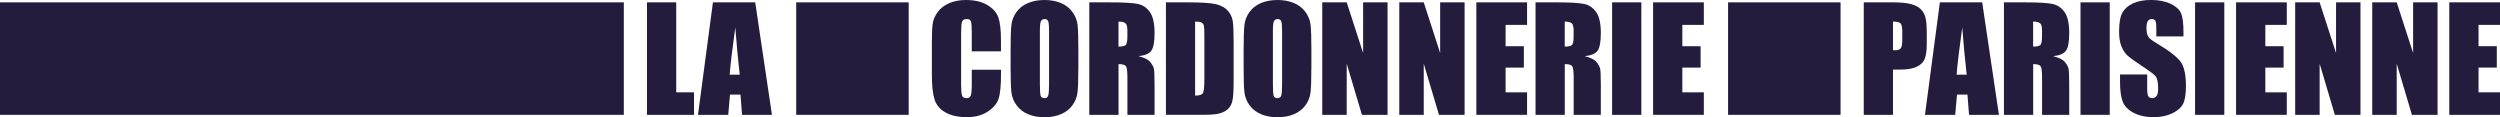 <?xml version="1.0" encoding="UTF-8"?> <svg xmlns="http://www.w3.org/2000/svg" id="Calque_2" data-name="Calque 2" viewBox="0 0 837.91 39.28"><defs><style> .cls-1 { fill: #241c3d; stroke-width: 0px; } </style></defs><g id="Calque_1-2" data-name="Calque 1"><g><g><path class="cls-1" d="M226.65.79v30.16h5.96v7.54h-15.76V.79h9.8Z"></path><path class="cls-1" d="M253.12.79l5.61,37.7h-10.02l-.53-6.78h-3.51l-.59,6.78h-10.14L238.95.79h14.17ZM247.93,25.03c-.5-4.27-.99-9.55-1.49-15.83-1,7.22-1.63,12.5-1.88,15.83h3.37Z"></path></g><g><path class="cls-1" d="M335.5,17.21h-9.8v-6.55c0-1.91-.11-3.09-.31-3.57-.21-.47-.67-.71-1.39-.71-.81,0-1.32.29-1.54.86-.22.58-.33,1.82-.33,3.73v17.51c0,1.83.11,3.03.33,3.58.22.56.71.84,1.47.84s1.21-.28,1.43-.84c.22-.56.34-1.87.34-3.95v-4.74h9.8v1.47c0,3.9-.28,6.67-.83,8.3-.55,1.63-1.77,3.06-3.66,4.29-1.89,1.23-4.21,1.84-6.97,1.84s-5.24-.52-7.1-1.56-3.1-2.48-3.7-4.32c-.61-1.84-.91-4.61-.91-8.3v-11.02c0-2.72.09-4.75.28-6.11.19-1.36.74-2.67,1.67-3.92.92-1.26,2.2-2.25,3.84-2.97C319.75.36,321.64,0,323.76,0c2.89,0,5.27.56,7.15,1.67,1.88,1.12,3.11,2.51,3.7,4.17.59,1.67.88,4.26.88,7.78v3.58Z"></path><path class="cls-1" d="M361.42,22.87c0,3.79-.09,6.47-.27,8.05-.18,1.58-.74,3.02-1.68,4.32-.94,1.3-2.21,2.31-3.81,3-1.6.7-3.46,1.05-5.59,1.05s-3.83-.33-5.44-.99c-1.61-.66-2.9-1.65-3.88-2.97-.98-1.32-1.56-2.76-1.75-4.31-.19-1.55-.28-4.27-.28-8.15v-6.45c0-3.79.09-6.47.27-8.05s.74-3.01,1.68-4.32c.94-1.3,2.21-2.31,3.81-3C346.09.35,347.95,0,350.08,0c2.02,0,3.83.33,5.44.99s2.9,1.65,3.88,2.97c.98,1.32,1.56,2.75,1.75,4.31s.28,4.27.28,8.15v6.45ZM351.61,10.48c0-1.75-.1-2.88-.29-3.36s-.59-.73-1.2-.73c-.51,0-.9.2-1.18.59-.27.4-.41,1.56-.41,3.5v17.6c0,2.19.09,3.54.27,4.05s.59.77,1.25.77,1.09-.29,1.28-.89c.19-.59.28-1.99.28-4.21V10.48Z"></path><path class="cls-1" d="M365.07.79h6.94c4.63,0,7.76.18,9.4.54,1.64.36,2.97,1.27,4.01,2.74,1.03,1.47,1.55,3.81,1.55,7.02,0,2.93-.36,4.9-1.09,5.91s-2.17,1.61-4.31,1.82c1.94.48,3.24,1.13,3.91,1.93.67.81,1.08,1.55,1.25,2.22.16.68.24,2.53.24,5.58v9.94h-9.1v-12.53c0-2.02-.16-3.27-.48-3.75s-1.15-.72-2.5-.72v17h-9.8V.79ZM374.88,7.24v8.38c1.1,0,1.87-.15,2.32-.45.44-.3.66-1.29.66-2.95v-2.07c0-1.2-.21-1.98-.64-2.35-.43-.37-1.21-.56-2.34-.56Z"></path><path class="cls-1" d="M390.76.79h7.33c4.73,0,7.94.22,9.61.65,1.67.43,2.94,1.15,3.81,2.14.87.99,1.41,2.1,1.63,3.32.22,1.22.33,3.61.33,7.18v13.2c0,3.39-.16,5.65-.48,6.79-.32,1.14-.87,2.03-1.66,2.68-.79.64-1.77,1.09-2.93,1.35-1.16.26-2.92.38-5.26.38h-12.36V.79ZM400.56,7.24v24.8c1.41,0,2.28-.28,2.61-.85.33-.57.49-2.11.49-4.62v-14.65c0-1.71-.05-2.8-.16-3.28-.11-.48-.36-.83-.75-1.06-.39-.22-1.12-.34-2.19-.34Z"></path><path class="cls-1" d="M439.52,22.87c0,3.79-.09,6.47-.27,8.05-.18,1.58-.74,3.02-1.68,4.32-.94,1.3-2.21,2.31-3.81,3-1.6.7-3.46,1.05-5.59,1.05s-3.83-.33-5.44-.99c-1.61-.66-2.9-1.65-3.88-2.97-.98-1.32-1.56-2.76-1.75-4.31-.19-1.55-.28-4.27-.28-8.15v-6.45c0-3.79.09-6.47.27-8.05s.74-3.01,1.68-4.32c.94-1.3,2.21-2.31,3.81-3C424.19.35,426.05,0,428.18,0c2.02,0,3.83.33,5.44.99s2.9,1.65,3.88,2.97c.98,1.32,1.56,2.75,1.75,4.31.19,1.55.28,4.27.28,8.15v6.45ZM429.71,10.48c0-1.75-.1-2.88-.29-3.36s-.59-.73-1.2-.73c-.51,0-.9.2-1.18.59-.27.4-.41,1.56-.41,3.5v17.6c0,2.19.09,3.54.27,4.05s.59.77,1.25.77,1.09-.29,1.28-.89c.19-.59.28-1.99.28-4.21V10.48Z"></path><path class="cls-1" d="M465.06.79v37.7h-8.59l-5.1-17.14v17.14h-8.2V.79h8.2l5.5,16.98V.79h8.2Z"></path><path class="cls-1" d="M490.88.79v37.7h-8.59l-5.1-17.14v17.14h-8.2V.79h8.2l5.5,16.98V.79h8.2Z"></path><path class="cls-1" d="M494.82.79h17v7.55h-7.2v7.15h6.12v7.17h-6.12v8.29h7.2v7.54h-17V.79Z"></path><path class="cls-1" d="M514.64.79h6.94c4.63,0,7.76.18,9.4.54,1.64.36,2.97,1.27,4.01,2.74,1.03,1.47,1.55,3.81,1.55,7.02,0,2.93-.36,4.9-1.09,5.91-.73,1.01-2.17,1.61-4.31,1.82,1.94.48,3.24,1.13,3.91,1.93.67.81,1.08,1.55,1.25,2.22.16.68.24,2.53.24,5.58v9.94h-9.1v-12.53c0-2.02-.16-3.27-.48-3.75-.32-.48-1.15-.72-2.5-.72v17h-9.8V.79ZM524.44,7.24v8.38c1.1,0,1.87-.15,2.32-.45s.66-1.29.66-2.95v-2.07c0-1.2-.21-1.98-.64-2.35-.43-.37-1.21-.56-2.34-.56Z"></path><path class="cls-1" d="M550.12.79v37.7h-9.8V.79h9.8Z"></path><path class="cls-1" d="M554.06.79h17v7.55h-7.2v7.15h6.12v7.17h-6.12v8.29h7.2v7.54h-17V.79Z"></path></g><g><path class="cls-1" d="M624.66.79h9.87c2.67,0,4.72.21,6.16.63,1.44.42,2.52,1.03,3.24,1.82.72.79,1.21,1.75,1.47,2.88.26,1.12.38,2.87.38,5.23v3.28c0,2.41-.25,4.16-.75,5.26s-1.41,1.95-2.74,2.54c-1.33.59-3.06.89-5.2.89h-2.63v15.18h-9.8V.79ZM634.46,7.24v9.59c.28.02.52.02.72.02.9,0,1.53-.22,1.87-.66.35-.44.52-1.36.52-2.76v-3.1c0-1.29-.2-2.13-.6-2.52-.4-.39-1.24-.58-2.52-.58Z"></path><path class="cls-1" d="M664.36.79l5.61,37.7h-10.02l-.53-6.78h-3.51l-.59,6.78h-10.14l5-37.7h14.17ZM659.16,25.03c-.5-4.27-.99-9.55-1.49-15.83-1,7.22-1.63,12.5-1.88,15.83h3.37Z"></path><path class="cls-1" d="M671.63.79h6.94c4.63,0,7.76.18,9.4.54,1.64.36,2.97,1.27,4.01,2.74,1.03,1.47,1.55,3.81,1.55,7.02,0,2.93-.36,4.9-1.09,5.91-.73,1.01-2.17,1.61-4.31,1.82,1.94.48,3.24,1.13,3.91,1.93.67.81,1.08,1.55,1.25,2.22.16.68.24,2.53.24,5.58v9.94h-9.1v-12.53c0-2.02-.16-3.27-.48-3.75s-1.15-.72-2.5-.72v17h-9.8V.79ZM681.43,7.24v8.38c1.1,0,1.87-.15,2.32-.45.44-.3.66-1.29.66-2.95v-2.07c0-1.2-.21-1.98-.64-2.35-.43-.37-1.21-.56-2.34-.56Z"></path><path class="cls-1" d="M707.11.79v37.7h-9.8V.79h9.8Z"></path><path class="cls-1" d="M731.82,12.2h-9.1v-2.8c0-1.3-.12-2.13-.35-2.49-.23-.36-.62-.54-1.16-.54-.59,0-1.04.24-1.34.72-.3.48-.45,1.21-.45,2.19,0,1.26.17,2.21.51,2.84.32.64,1.25,1.41,2.77,2.31,4.36,2.59,7.11,4.72,8.25,6.38,1.13,1.66,1.7,4.34,1.7,8.03,0,2.69-.31,4.67-.94,5.94s-1.84,2.34-3.64,3.2c-1.8.86-3.9,1.29-6.29,1.29-2.62,0-4.86-.5-6.72-1.49-1.86-.99-3.07-2.26-3.64-3.8s-.86-3.72-.86-6.54v-2.47h9.1v4.59c0,1.41.13,2.32.38,2.73.26.4.71.6,1.36.6s1.14-.26,1.45-.77c.32-.51.48-1.27.48-2.28,0-2.22-.3-3.67-.91-4.35-.62-.68-2.15-1.82-4.59-3.42-2.44-1.61-4.05-2.79-4.84-3.52-.79-.73-1.45-1.74-1.97-3.03-.52-1.29-.78-2.93-.78-4.94,0-2.89.37-5,1.11-6.33s1.93-2.38,3.57-3.13c1.65-.75,3.63-1.13,5.96-1.13,2.55,0,4.72.41,6.51,1.23,1.79.82,2.98,1.86,3.56,3.11.58,1.25.87,3.37.87,6.37v1.49Z"></path><path class="cls-1" d="M745.51.79v37.7h-9.8V.79h9.8Z"></path><path class="cls-1" d="M749.45.79h17v7.55h-7.19v7.15h6.12v7.17h-6.12v8.29h7.19v7.54h-17V.79Z"></path><path class="cls-1" d="M791.15.79v37.7h-8.59l-5.1-17.14v17.14h-8.2V.79h8.2l5.5,16.98V.79h8.2Z"></path><path class="cls-1" d="M816.98.79v37.7h-8.59l-5.1-17.14v17.14h-8.2V.79h8.2l5.5,16.98V.79h8.2Z"></path><path class="cls-1" d="M820.91.79h17v7.55s-7.19,0-7.19,0v7.15h6.12v7.17h-6.12v8.29h7.19v7.54h-17V.79Z"></path></g><rect class="cls-1" y=".79" width="209.08" height="37.7"></rect><rect class="cls-1" x="266.86" y=".79" width="37.7" height="37.7"></rect><rect class="cls-1" x="579.19" y=".79" width="37.7" height="37.7"></rect></g></g></svg> 